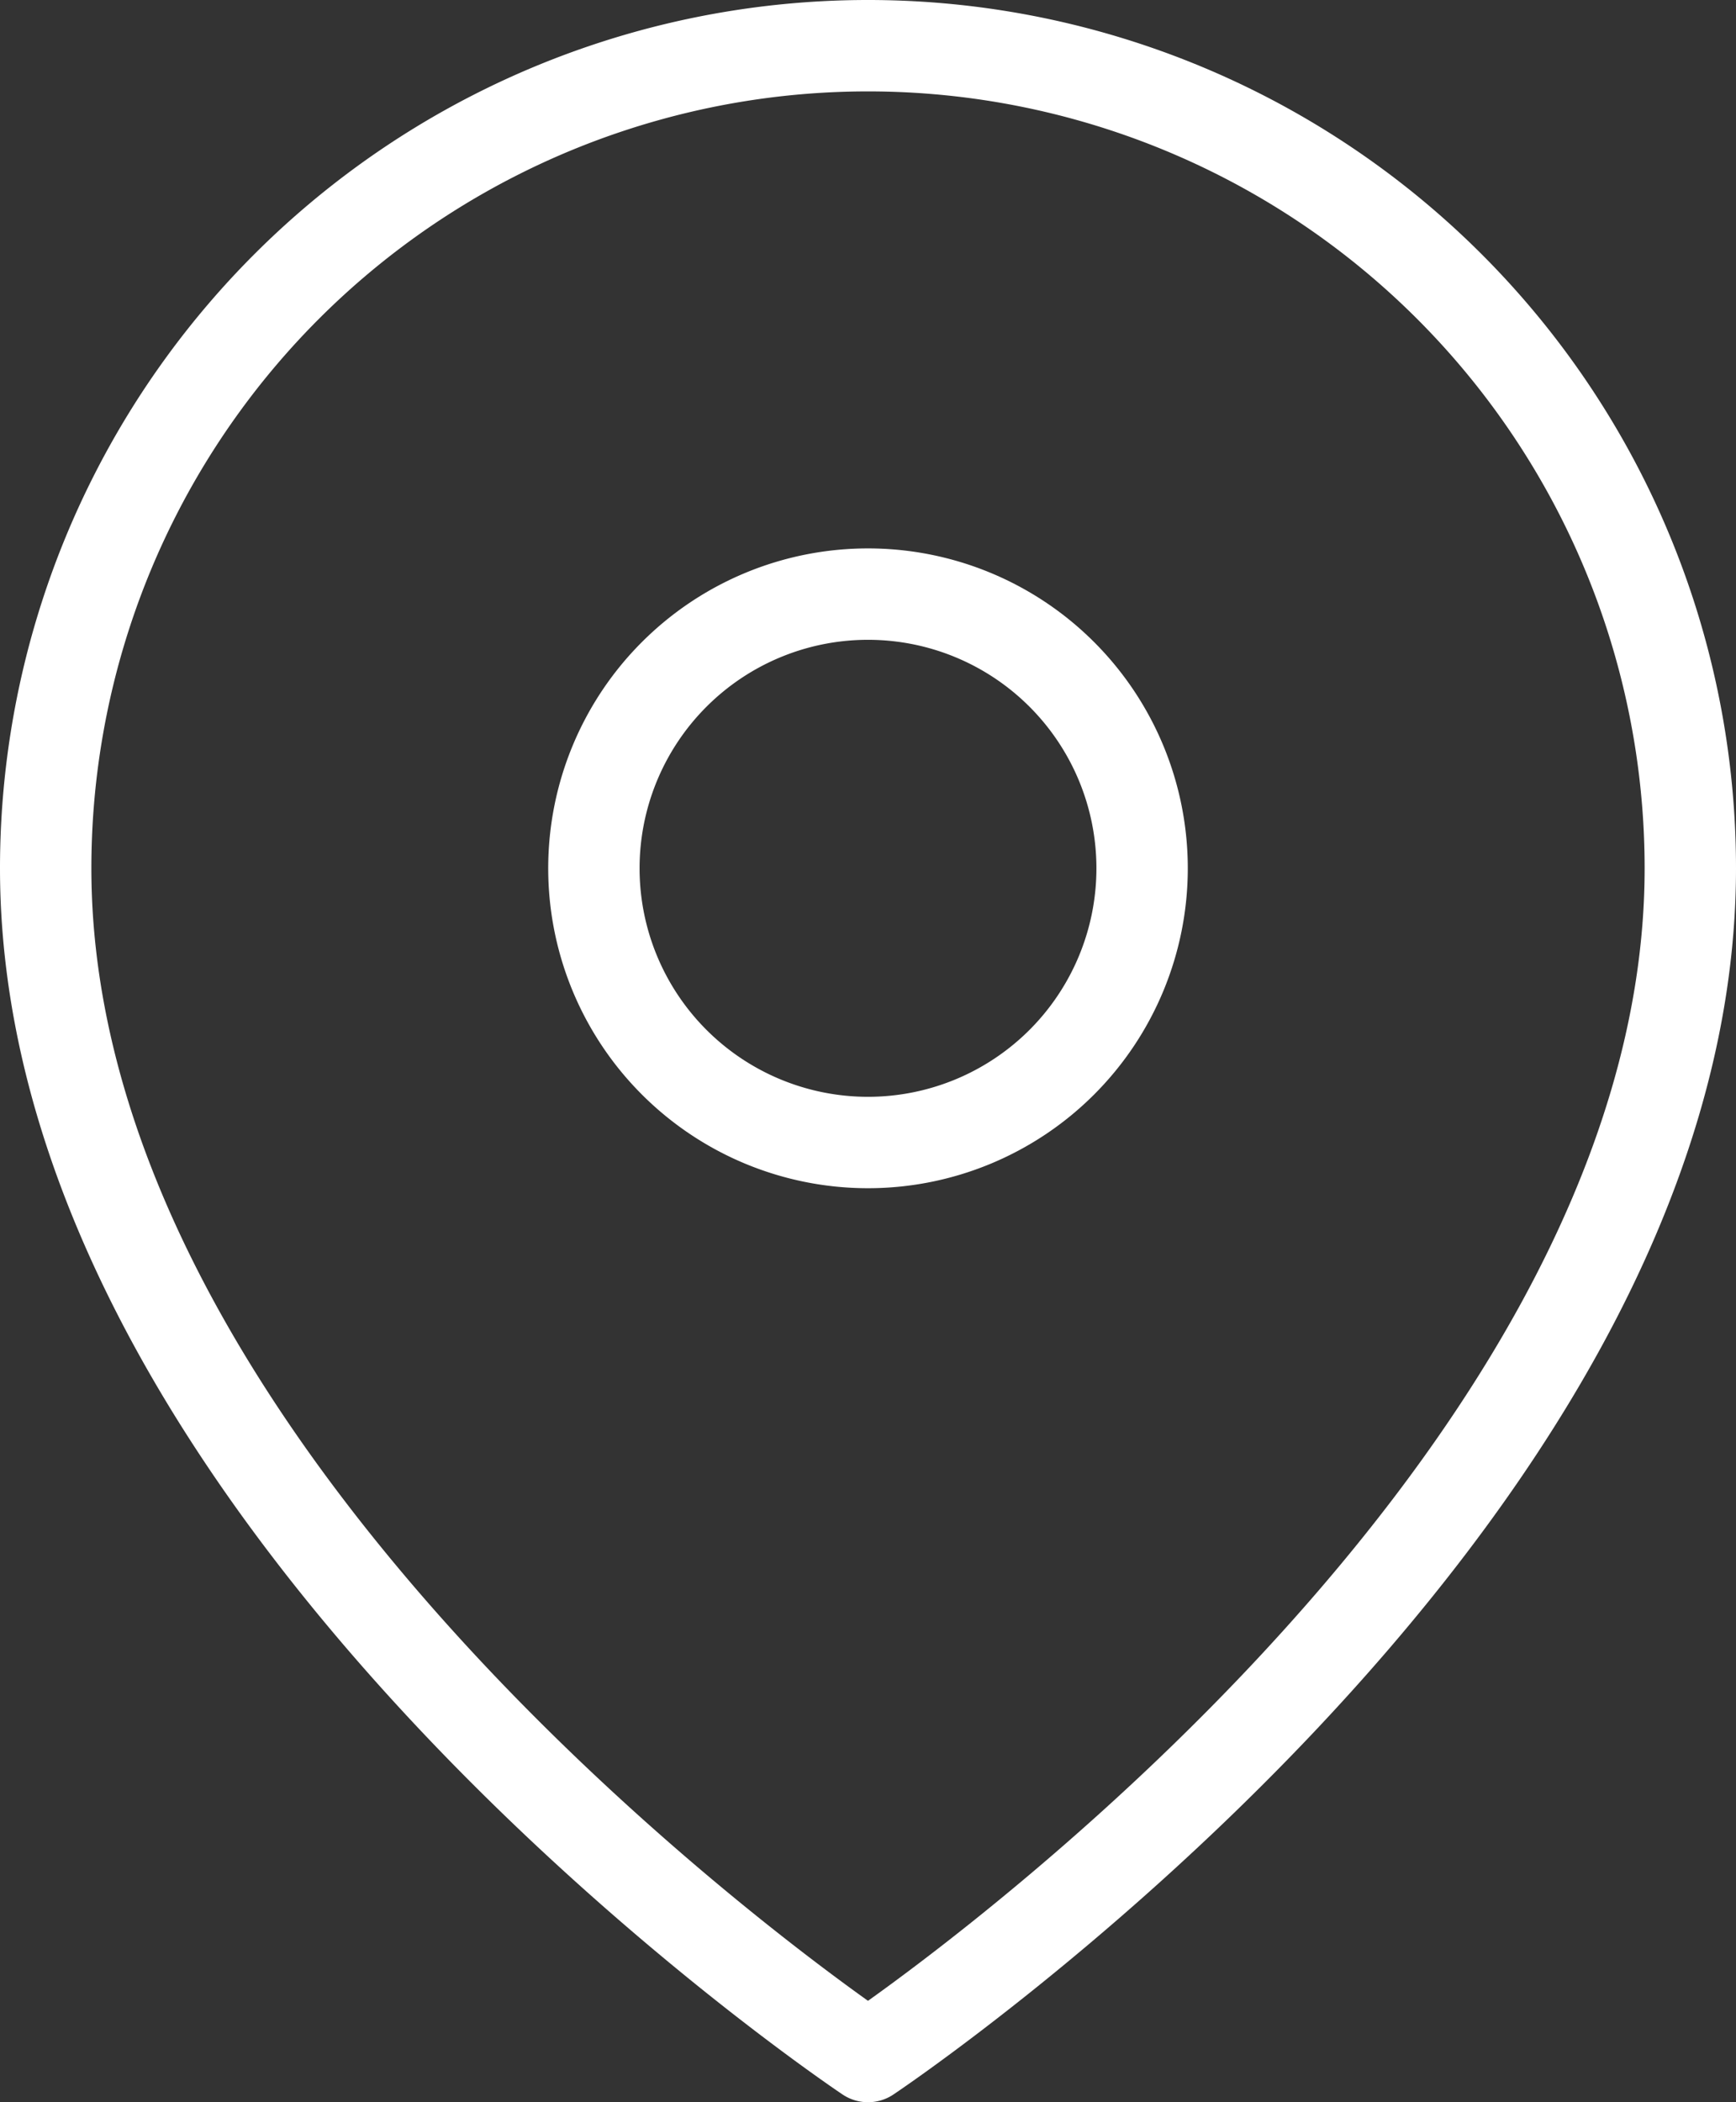 <svg xmlns="http://www.w3.org/2000/svg" width="28.5" height="34.5" viewBox="0 0 28.5 34.5">
    <rect x="0" y="0" width="28.5" height="34.5" fill="#333333" stroke="none"/>
    <g data-name="Icon feather-map-pin">
        <path data-name="Trazado 13226" d="M31.5 15C31.5 25.5 18 34.5 18 34.5S4.5 25.5 4.5 15a13.5 13.5 0 1 1 27 0z" style="fill:none;stroke:#fff;stroke-linecap:round;stroke-linejoin:round;stroke-width:1.5px" transform="translate(-3.75 -.75)"/>
        <path data-name="Trazado 13227" d="M22.5 15a4.5 4.5 0 1 1-4.5-4.5 4.5 4.5 0 0 1 4.5 4.5z" style="fill:none;stroke:#fff;stroke-linecap:round;stroke-linejoin:round;stroke-width:1.5px" transform="translate(-3.75 -.75)"/>
    </g>
</svg>

